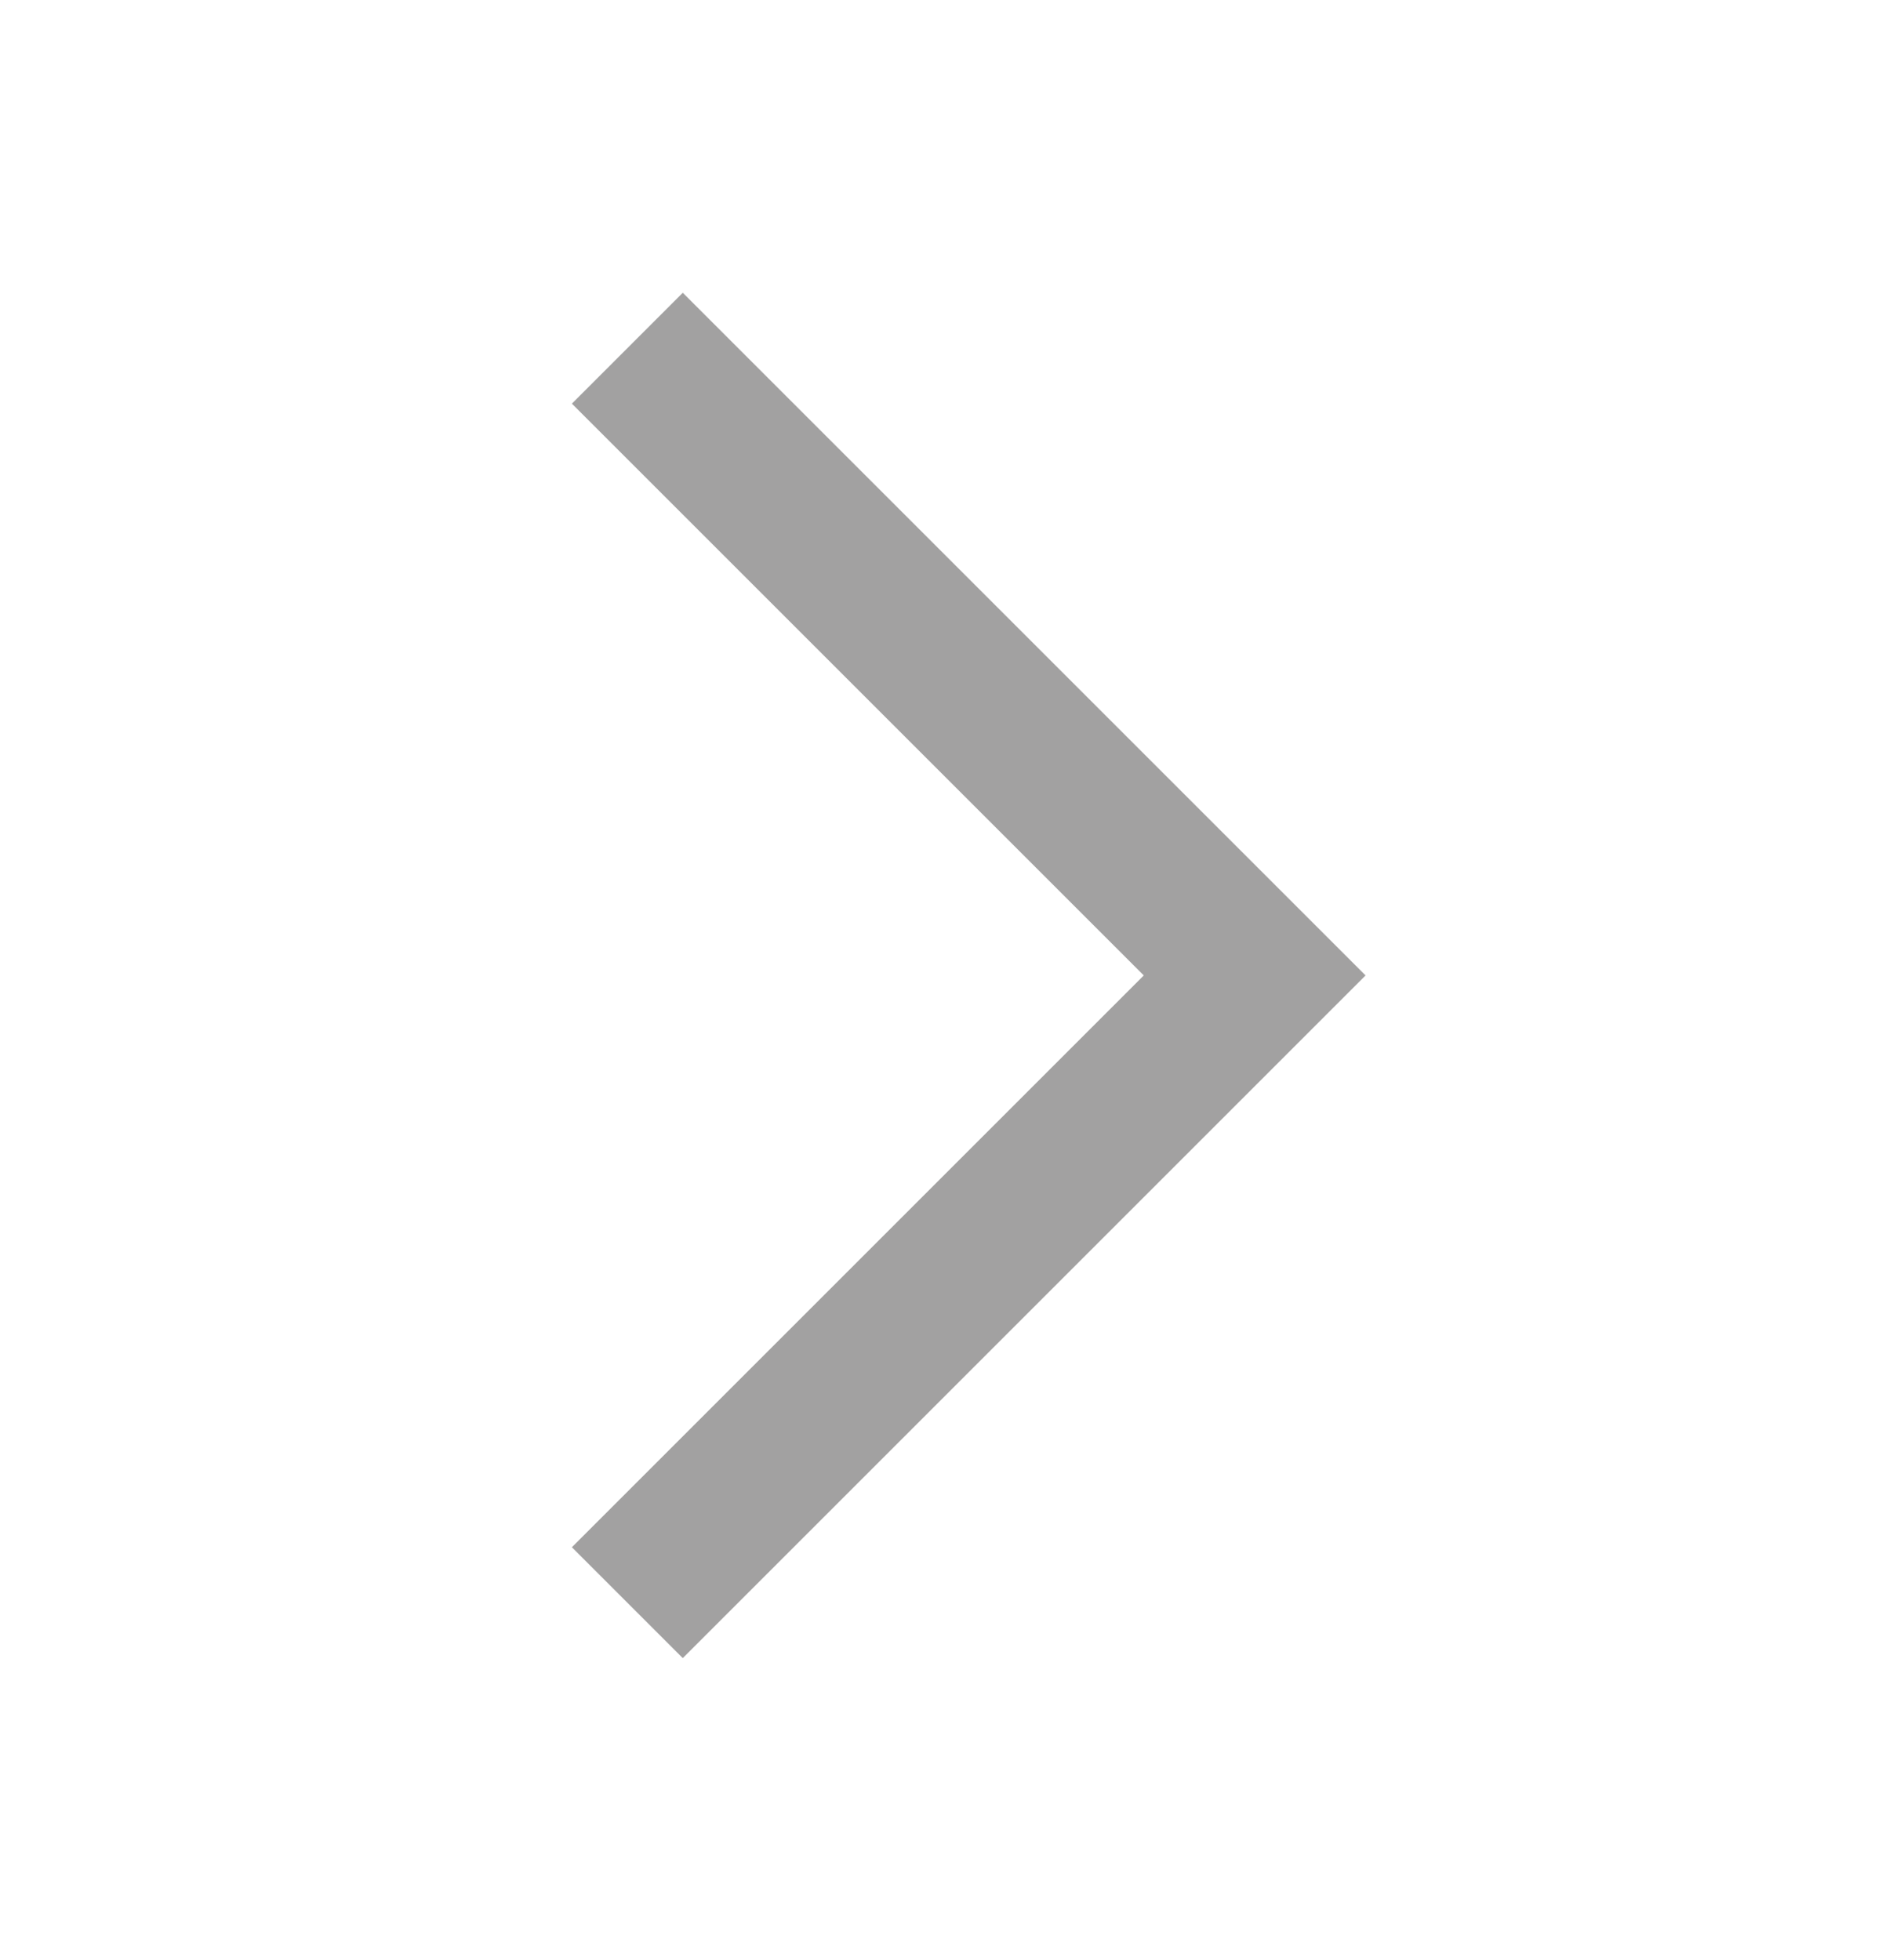 <svg width="24" height="25" viewBox="0 0 24 25" fill="none" xmlns="http://www.w3.org/2000/svg">
<g id="Vector 16">
<path id="Vector 14" d="M8 4.441L16 12.441L8 20.441" stroke="#A2A1A1" stroke-width="2"/>
</g>
</svg>
